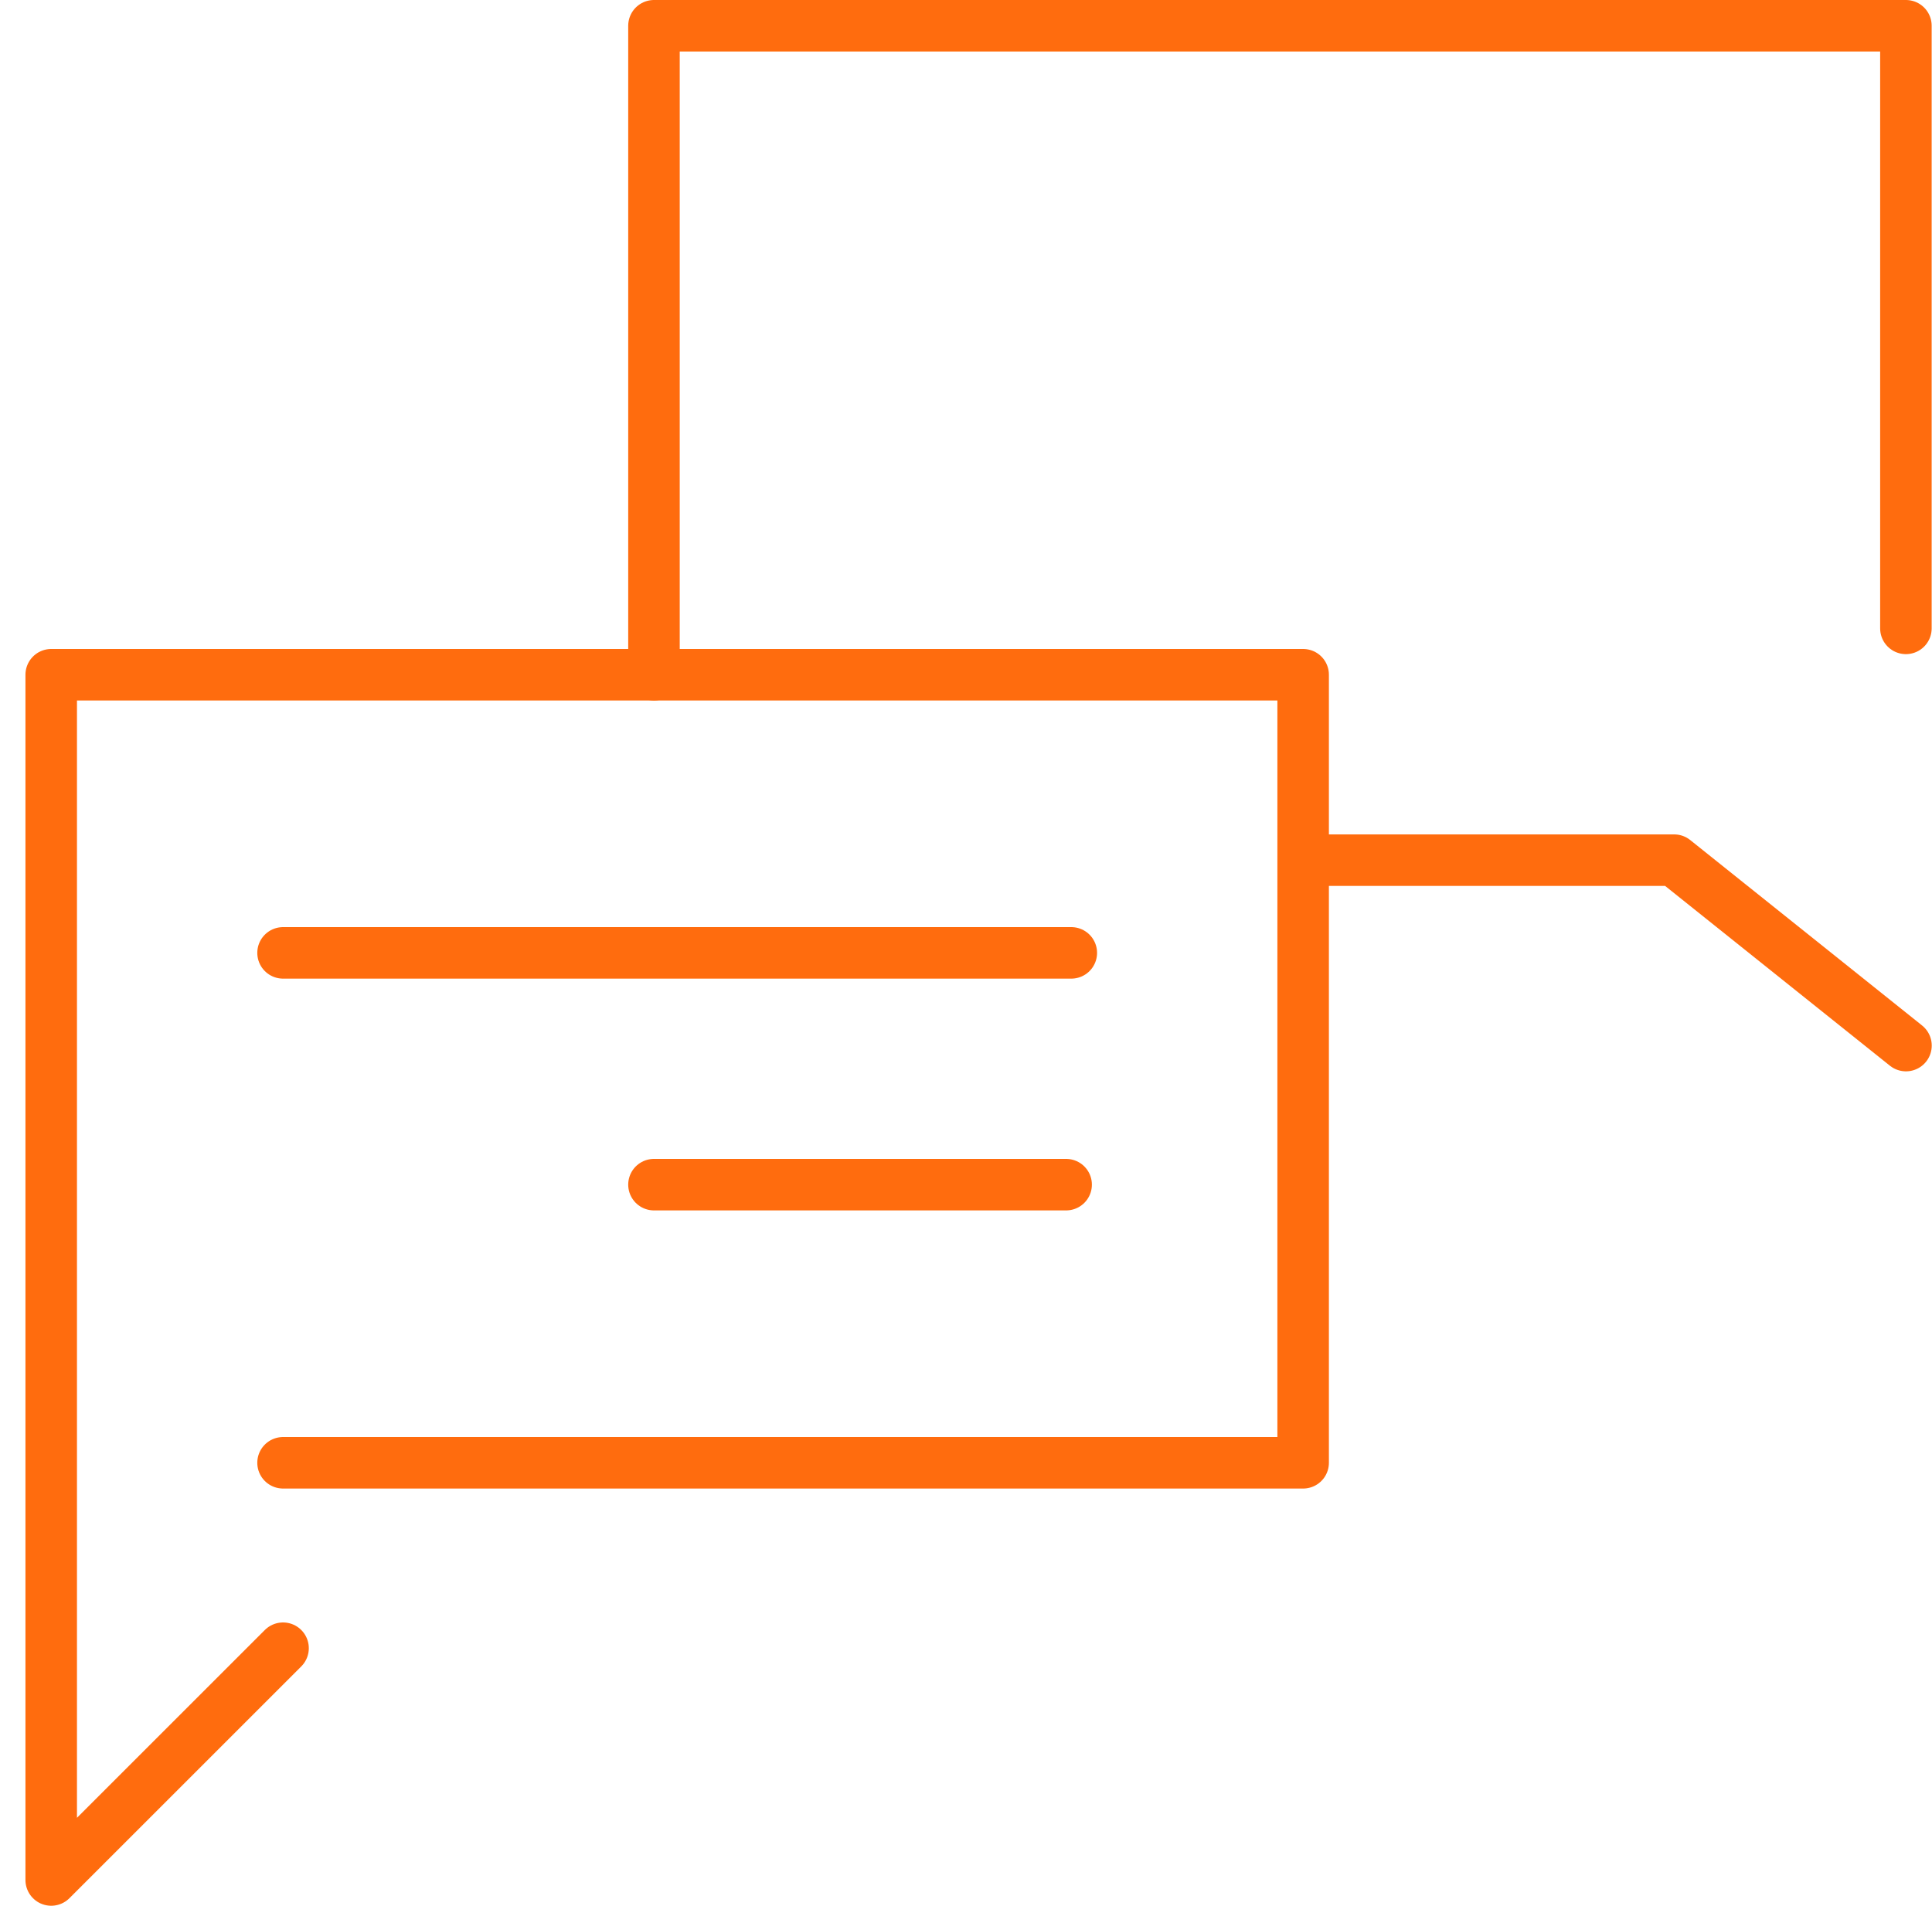 <svg width="75" height="74" viewBox="0 0 75 74" fill="none" xmlns="http://www.w3.org/2000/svg">
<path d="M10.988 64L1.988 73V26.2H50.588V56.8H10.988" stroke="#FF6C0E" stroke-width="2" stroke-miterlimit="10" stroke-linecap="round" stroke-linejoin="round"/>
<path d="M50.59 33.4H64.99L73.99 40.6" stroke="#FF6C0E" stroke-width="2" stroke-miterlimit="10" stroke-linecap="round" stroke-linejoin="round"/>
<path d="M25.387 26.2V1H73.987V24.4" stroke="#FF6C0E" stroke-width="2" stroke-miterlimit="10" stroke-linecap="round" stroke-linejoin="round"/>
<path d="M10.988 37H41.588" stroke="#FF6C0E" stroke-width="2" stroke-miterlimit="10" stroke-linecap="round" stroke-linejoin="round"/>
<path d="M41.387 46H25.387" stroke="#FF6C0E" stroke-width="2" stroke-miterlimit="10" stroke-linecap="round" stroke-linejoin="round"/>
</svg>
